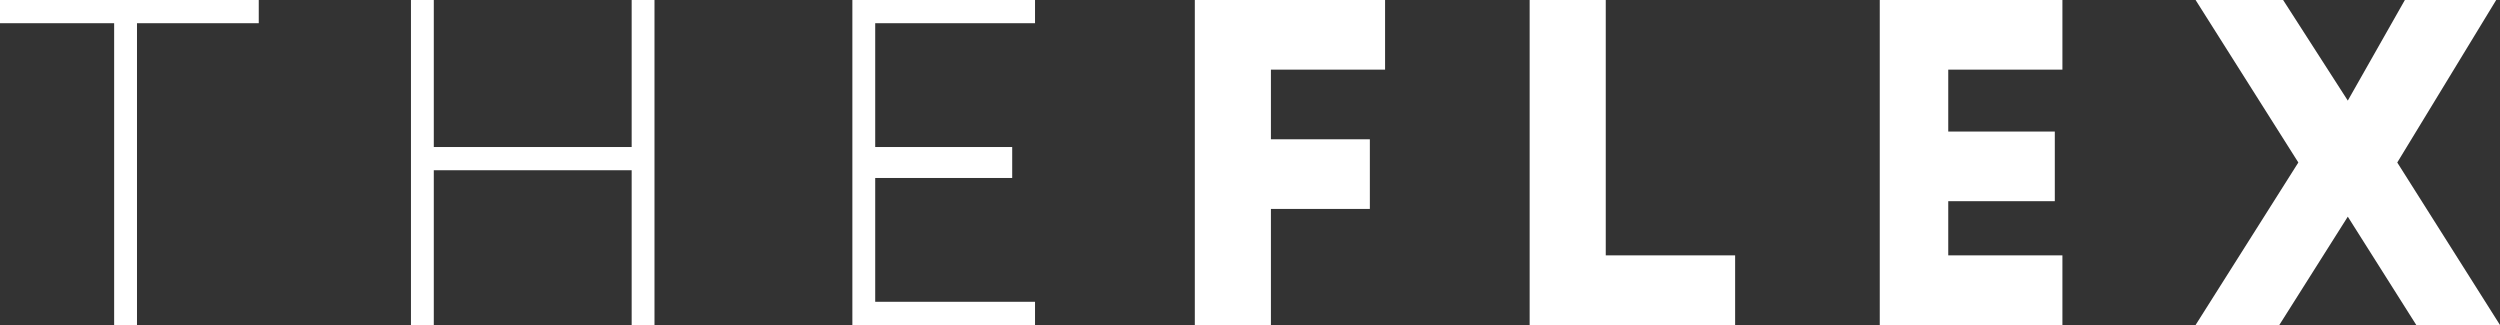 <svg width="200" height="26" viewBox="0 0 200 26" fill="none" xmlns="http://www.w3.org/2000/svg">
<rect x="0" y="0" width="200" height="26" fill="#333333" stroke="none"/>
<path d="M82.802 1.857H70.017V11.762H80.976V14.238H70.017V24.143H82.802V26H68.19V0H82.802V1.857Z" fill="white"/>
<path d="M110.806 0H95.585V26H101.673V16.714H109.588V11.143H101.673V5.571H110.806V0Z" fill="white"/>
<path d="M128.46 0H122.372V26H138.81V20.429H128.46V0Z" fill="white"/>
<path d="M164.993 5.571V0H150.381V26H164.993V20.429H155.86V16.095H164.384V10.524H155.86V5.571H164.993Z" fill="white"/>
<path d="M183.867 13L175.647 0H182.649L187.824 8.048L192.39 0H199.696L191.781 13L200 26H193.303L187.824 17.333L182.345 26H175.647L183.867 13Z" fill="white"/>
<path d="M0 1.857V0H20.7V1.857H10.959V26H9.132V1.857H0Z" fill="white"/>
<path d="M34.703 0H32.877V26H34.703V13.619H50.533V26H52.359V0H50.533V11.762H34.703V0Z" fill="white"/>
</svg>
